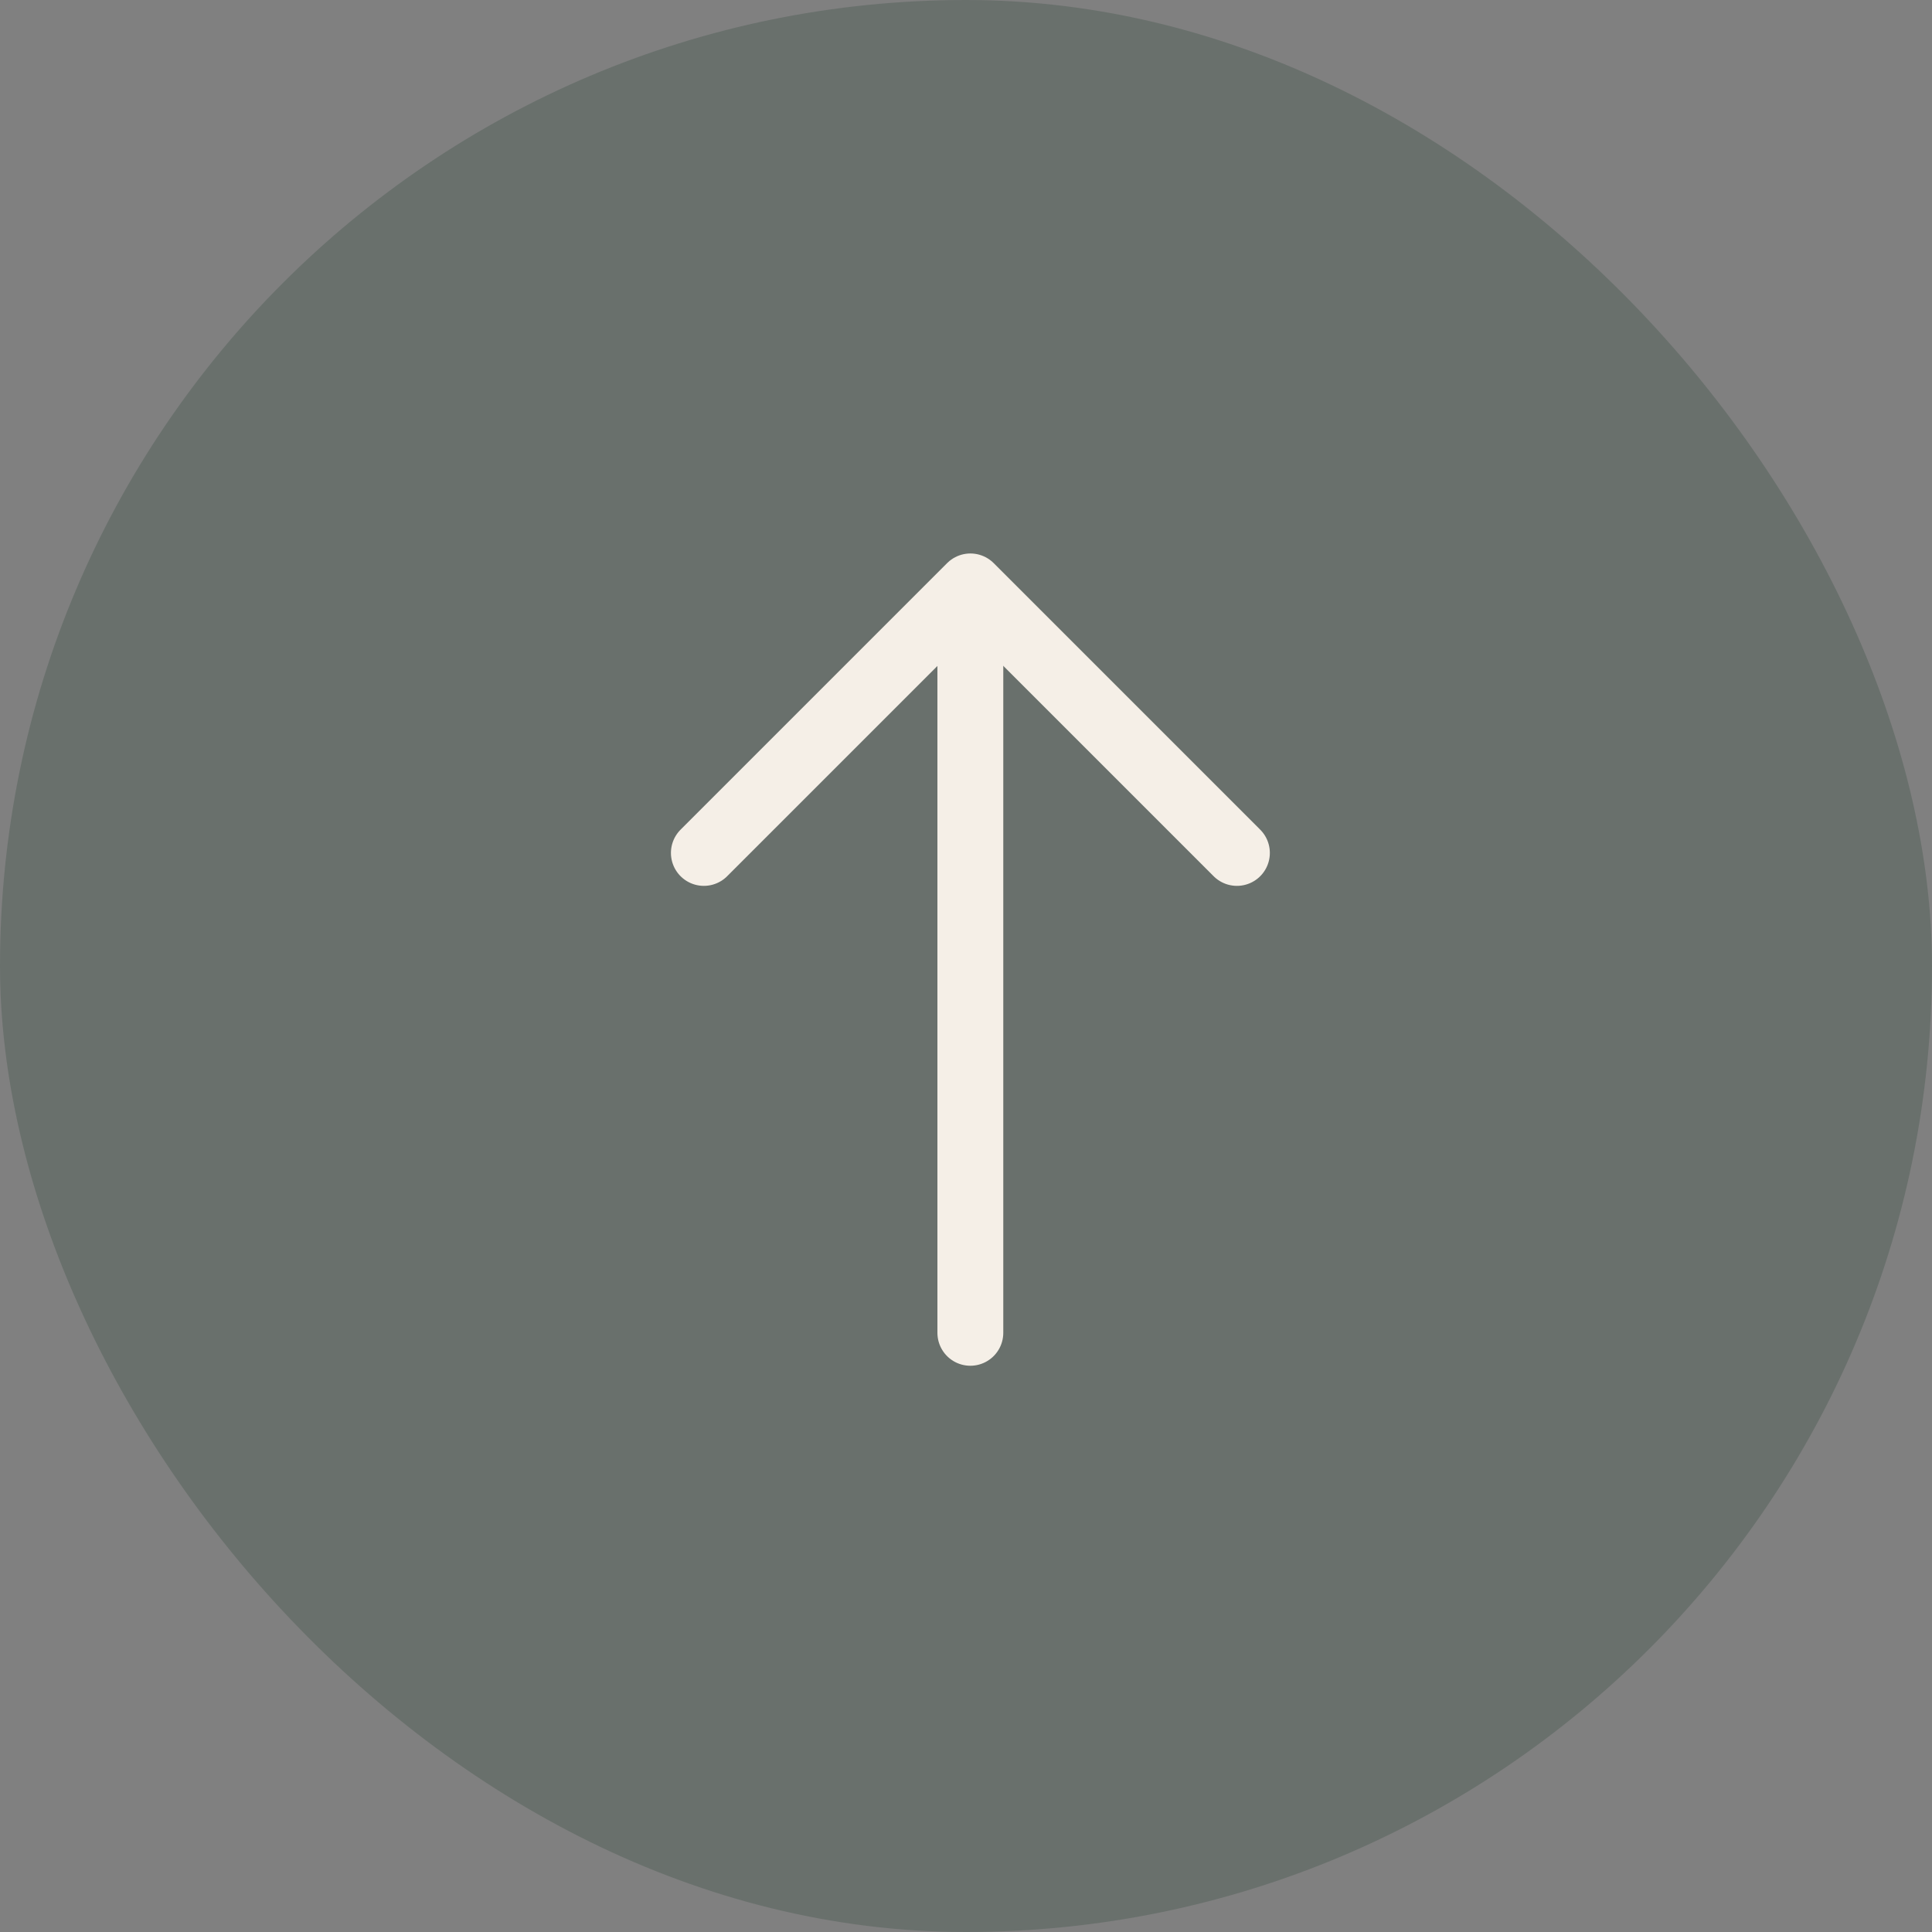 <?xml version="1.0" encoding="UTF-8"?> <svg xmlns="http://www.w3.org/2000/svg" width="44" height="44" viewBox="0 0 44 44" fill="none"><rect x="0" y="0" width="44" height="44" fill="#808080" stroke="none"/><rect width="44" height="44" rx="22" fill="#12351F" fill-opacity="0.2"></rect><path d="M16.03 19.425L22.1 13.355L28.17 19.425" stroke="#F5EFE7" stroke-width="1.5" stroke-miterlimit="10" stroke-linecap="round" stroke-linejoin="round"></path><path d="M22.099 30.354L22.099 13.524" stroke="#F5EFE7" stroke-width="1.5" stroke-miterlimit="10" stroke-linecap="round" stroke-linejoin="round"></path></svg> 